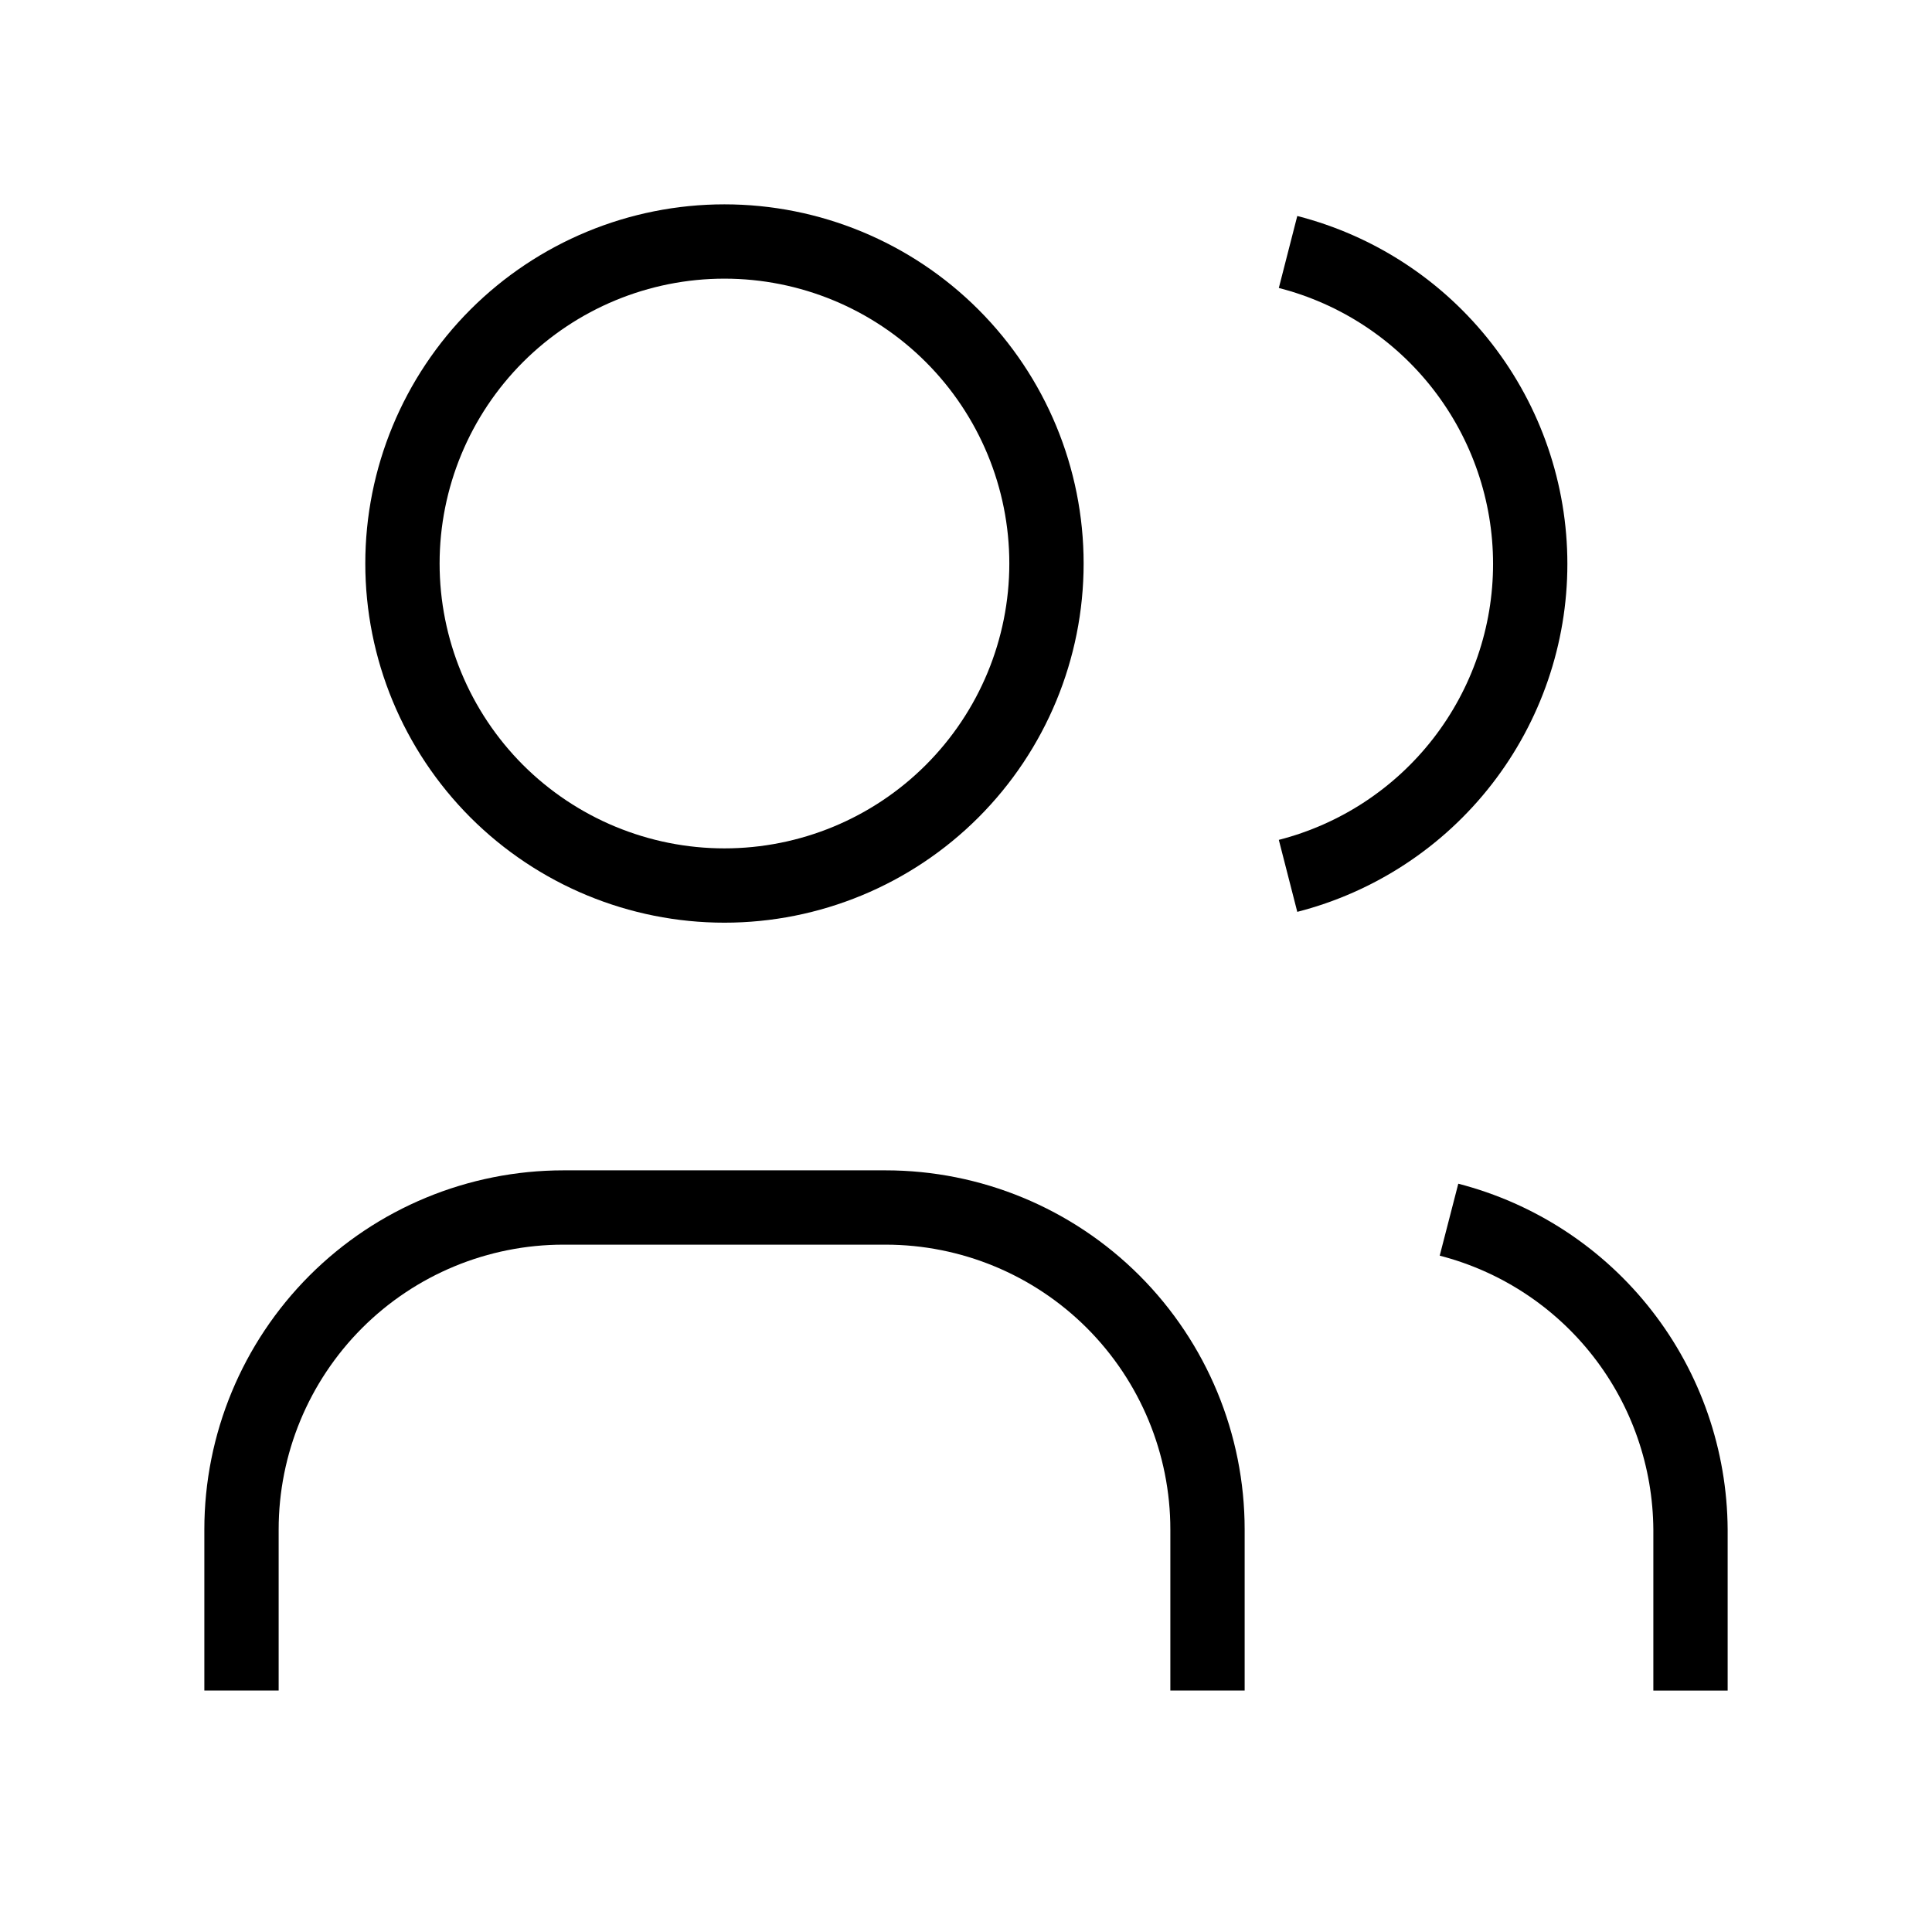 <svg width="26" height="26" viewBox="0 0 26 26" fill="none" xmlns="http://www.w3.org/2000/svg">
<g clipPath="url(#clip0_12279_18231)">
<path d="M5.416 7.583C5.416 8.733 5.873 9.835 6.685 10.648C7.498 11.46 8.6 11.917 9.749 11.917C10.899 11.917 12.001 11.46 12.813 10.648C13.626 9.835 14.083 8.733 14.083 7.583C14.083 6.434 13.626 5.332 12.813 4.519C12.001 3.707 10.899 3.25 9.749 3.25C8.6 3.25 7.498 3.707 6.685 4.519C5.873 5.332 5.416 6.434 5.416 7.583Z" stroke="black" strokeWidth="2" strokeLinecap="round" strokeLinejoin="round"/>
<path d="M3.25 22.75V20.583C3.25 19.434 3.707 18.332 4.519 17.519C5.332 16.706 6.434 16.25 7.583 16.25H11.917C13.066 16.25 14.168 16.706 14.981 17.519C15.793 18.332 16.25 19.434 16.25 20.583V22.75" stroke="black" strokeWidth="2" strokeLinecap="round" strokeLinejoin="round"/>
<path d="M17.334 3.391C18.266 3.63 19.092 4.172 19.682 4.932C20.272 5.692 20.593 6.627 20.593 7.589C20.593 8.551 20.272 9.486 19.682 10.246C19.092 11.006 18.266 11.548 17.334 11.787" stroke="black" strokeWidth="2" strokeLinecap="round" strokeLinejoin="round"/>
<path d="M22.75 22.751V20.584C22.744 19.628 22.423 18.7 21.835 17.946C21.247 17.191 20.426 16.653 19.5 16.414" stroke="black" strokeWidth="2" strokeLinecap="round" strokeLinejoin="round"/>
</g>
<defs>
<clipPath id="clip0_12279_18231">
<rect width="26" height="26" fill="white"/>
</clipPath>
</defs>
</svg>
